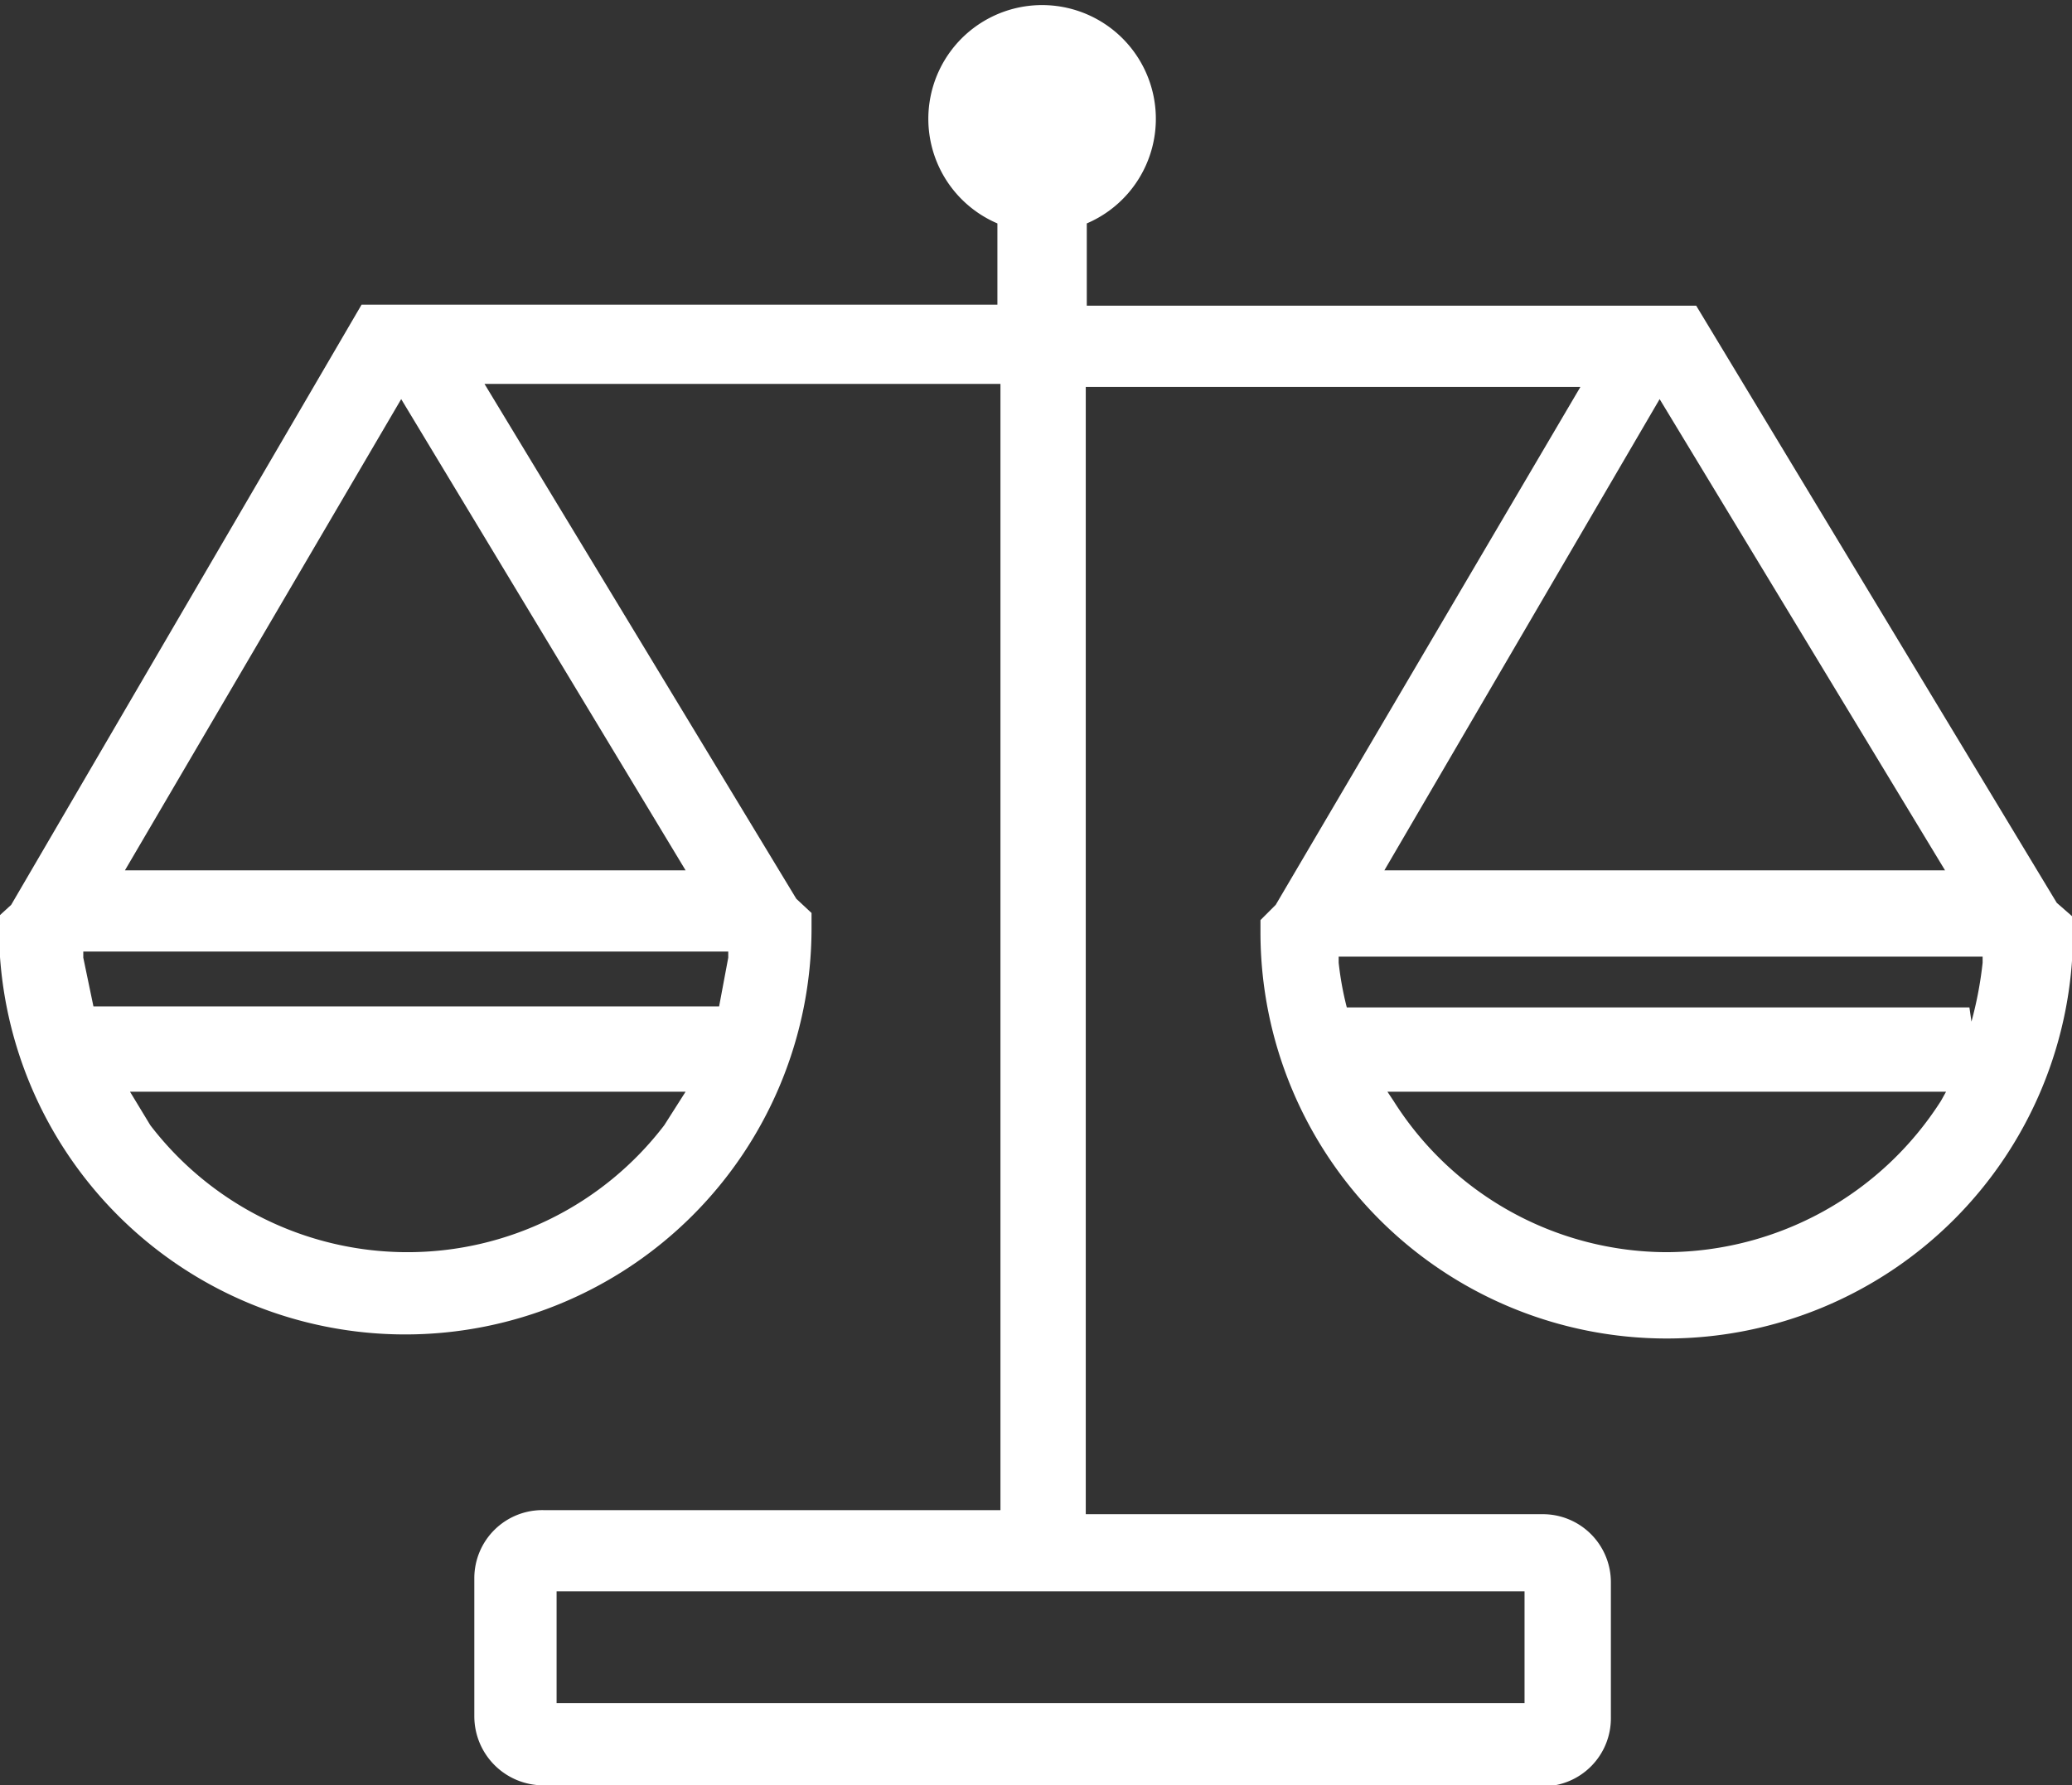 <svg id="Layer_2" data-name="Layer 2" xmlns="http://www.w3.org/2000/svg" viewBox="0 0 20.4 17.58"><rect x="0" y="0" width="20.4" height="17.58" fill="#333333" stroke="none"/><path d="M133.79,150.67a.68.68,0,0,1-.68-.68v-1.36a.67.67,0,0,1,.68-.67h4.5V136.87h-5.08l3.07,5.07.15.14v.15a4,4,0,0,1-8,0v0h0v-.12l.12-.11,3.45-5.91h6.26v-.8l0,0a1.12,1.12,0,1,1,.88,0h0v.81h6l3.55,5.88.16.14v.15a4,4,0,0,1-8,0v0h0v-.12L141,142l3-5.1h-4.87V148h4.5a.67.67,0,0,1,.67.67V150a.67.67,0,0,1-.67.68Zm9.66-.81v-1.1h-9.53v1.1Zm-11-4.44a3.18,3.18,0,0,0,2.53-1.25l.21-.33h-5.47l.2.33A3.19,3.19,0,0,0,132.44,145.42Zm12.4,0a3.22,3.22,0,0,0,2.7-1.49l.05-.09h-5.5l.06.09A3.19,3.19,0,0,0,144.84,145.42Zm3-2.27h0a3.71,3.71,0,0,0,.11-.58v-.06h-6.34v.06a3.11,3.11,0,0,0,.08.44v0h6.13ZM135.52,143l.09-.48v-.06h-6.35v.06l.1.48Zm-.33-1.34-2.8-4.64-2.72,4.64Zm12.4,0-2.81-4.64-2.71,4.64Z" transform="translate(-128.44 -133.09)" fill="#fff"/></svg>